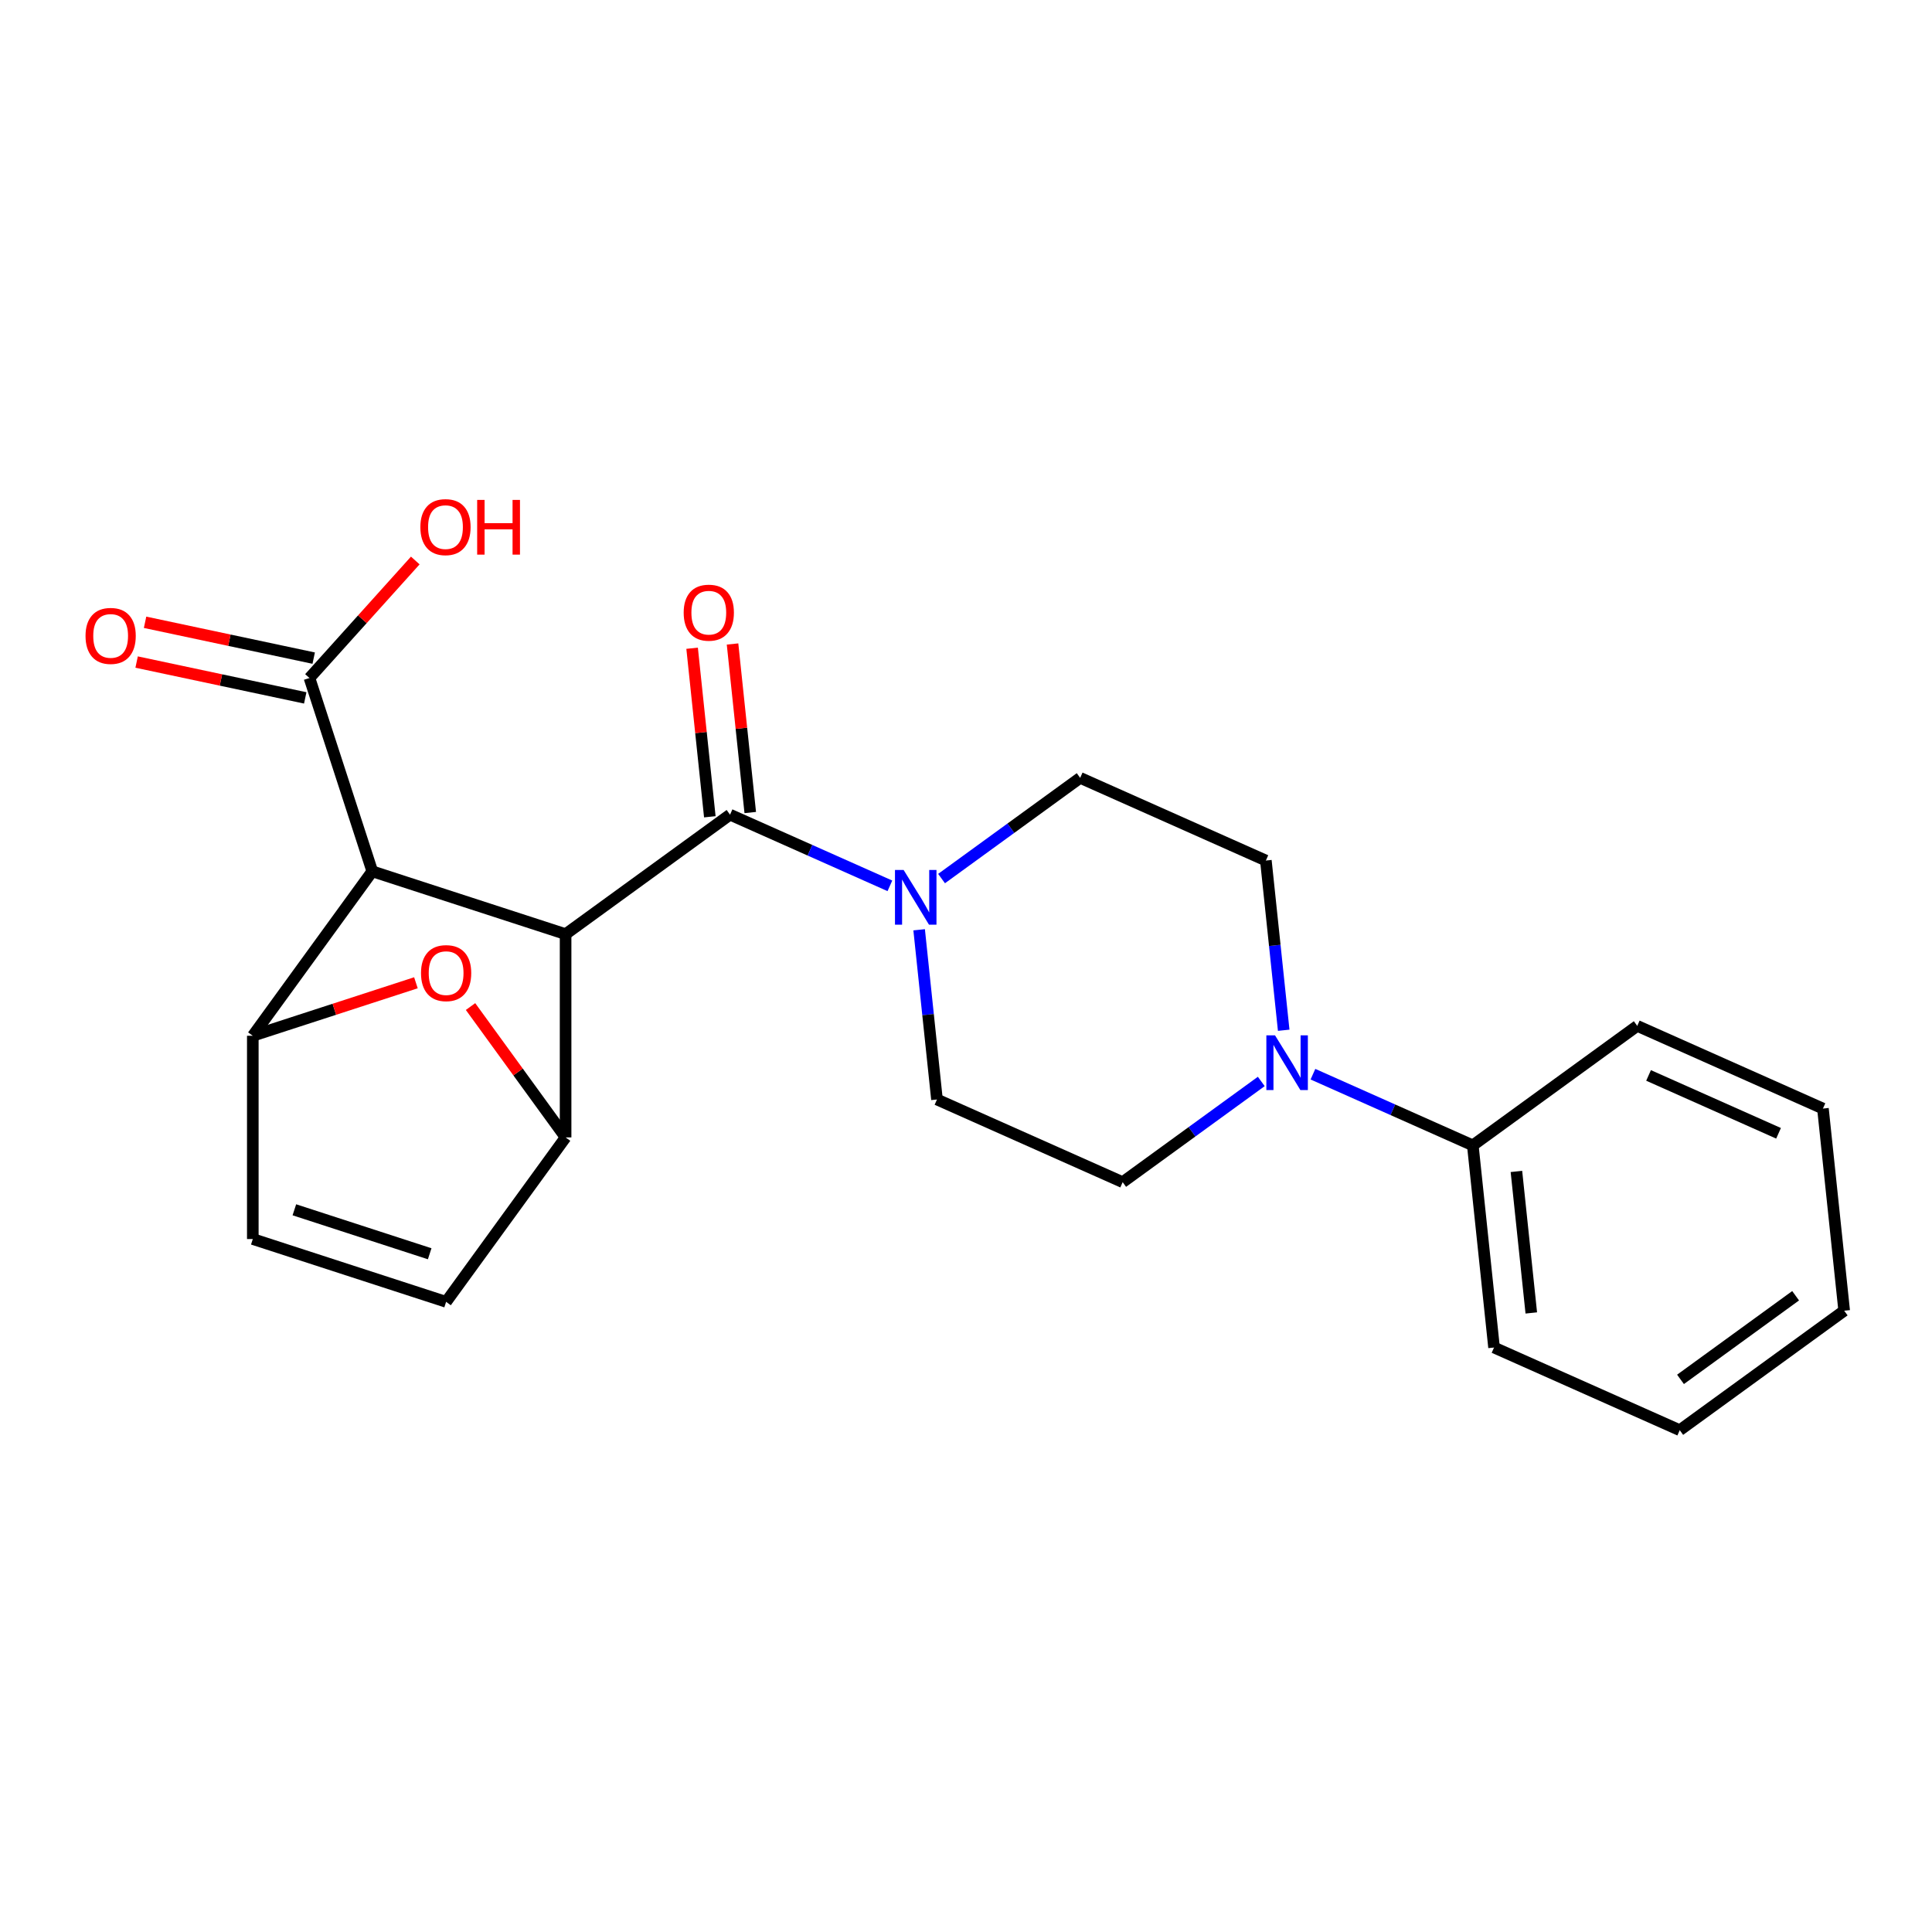 <?xml version='1.0' encoding='iso-8859-1'?>
<svg version='1.1' baseProfile='full'
              xmlns='http://www.w3.org/2000/svg'
                      xmlns:rdkit='http://www.rdkit.org/xml'
                      xmlns:xlink='http://www.w3.org/1999/xlink'
                  xml:space='preserve'
width='1000px' height='1000px' viewBox='0 0 1000 1000'>
<!-- END OF HEADER -->
<rect style='opacity:1.0;fill:#FFFFFF;stroke:none' width='1000' height='1000' x='0' y='0'> </rect>
<path class='bond-0' d='M 292.751,483.509 L 192.692,450.998' style='fill:none;fill-rule:evenodd;stroke:#000000;stroke-width:6px;stroke-linecap:butt;stroke-linejoin:miter;stroke-opacity:1' />
<path class='bond-1' d='M 292.751,483.509 L 377.867,421.669' style='fill:none;fill-rule:evenodd;stroke:#000000;stroke-width:6px;stroke-linecap:butt;stroke-linejoin:miter;stroke-opacity:1' />
<path class='bond-2' d='M 292.751,483.509 L 292.751,588.718' style='fill:none;fill-rule:evenodd;stroke:#000000;stroke-width:6px;stroke-linecap:butt;stroke-linejoin:miter;stroke-opacity:1' />
<path class='bond-3' d='M 192.692,450.998 L 130.852,536.114' style='fill:none;fill-rule:evenodd;stroke:#000000;stroke-width:6px;stroke-linecap:butt;stroke-linejoin:miter;stroke-opacity:1' />
<path class='bond-7' d='M 192.692,450.998 L 160.181,350.938' style='fill:none;fill-rule:evenodd;stroke:#000000;stroke-width:6px;stroke-linecap:butt;stroke-linejoin:miter;stroke-opacity:1' />
<path class='bond-5' d='M 377.867,421.669 L 419.239,440.089' style='fill:none;fill-rule:evenodd;stroke:#000000;stroke-width:6px;stroke-linecap:butt;stroke-linejoin:miter;stroke-opacity:1' />
<path class='bond-5' d='M 419.239,440.089 L 460.61,458.509' style='fill:none;fill-rule:evenodd;stroke:#0000FF;stroke-width:6px;stroke-linecap:butt;stroke-linejoin:miter;stroke-opacity:1' />
<path class='bond-10' d='M 388.33,420.569 L 383.746,376.948' style='fill:none;fill-rule:evenodd;stroke:#000000;stroke-width:6px;stroke-linecap:butt;stroke-linejoin:miter;stroke-opacity:1' />
<path class='bond-10' d='M 383.746,376.948 L 379.161,333.327' style='fill:none;fill-rule:evenodd;stroke:#FF0000;stroke-width:6px;stroke-linecap:butt;stroke-linejoin:miter;stroke-opacity:1' />
<path class='bond-10' d='M 367.404,422.769 L 362.819,379.148' style='fill:none;fill-rule:evenodd;stroke:#000000;stroke-width:6px;stroke-linecap:butt;stroke-linejoin:miter;stroke-opacity:1' />
<path class='bond-10' d='M 362.819,379.148 L 358.234,335.527' style='fill:none;fill-rule:evenodd;stroke:#FF0000;stroke-width:6px;stroke-linecap:butt;stroke-linejoin:miter;stroke-opacity:1' />
<path class='bond-4' d='M 292.751,588.718 L 268.149,554.855' style='fill:none;fill-rule:evenodd;stroke:#000000;stroke-width:6px;stroke-linecap:butt;stroke-linejoin:miter;stroke-opacity:1' />
<path class='bond-4' d='M 268.149,554.855 L 243.546,520.993' style='fill:none;fill-rule:evenodd;stroke:#FF0000;stroke-width:6px;stroke-linecap:butt;stroke-linejoin:miter;stroke-opacity:1' />
<path class='bond-8' d='M 292.751,588.718 L 230.911,673.834' style='fill:none;fill-rule:evenodd;stroke:#000000;stroke-width:6px;stroke-linecap:butt;stroke-linejoin:miter;stroke-opacity:1' />
<path class='bond-23' d='M 130.852,536.114 L 173.066,522.397' style='fill:none;fill-rule:evenodd;stroke:#000000;stroke-width:6px;stroke-linecap:butt;stroke-linejoin:miter;stroke-opacity:1' />
<path class='bond-23' d='M 173.066,522.397 L 215.281,508.681' style='fill:none;fill-rule:evenodd;stroke:#FF0000;stroke-width:6px;stroke-linecap:butt;stroke-linejoin:miter;stroke-opacity:1' />
<path class='bond-24' d='M 130.852,536.114 L 130.852,641.323' style='fill:none;fill-rule:evenodd;stroke:#000000;stroke-width:6px;stroke-linecap:butt;stroke-linejoin:miter;stroke-opacity:1' />
<path class='bond-11' d='M 475.745,481.252 L 480.361,525.173' style='fill:none;fill-rule:evenodd;stroke:#0000FF;stroke-width:6px;stroke-linecap:butt;stroke-linejoin:miter;stroke-opacity:1' />
<path class='bond-11' d='M 480.361,525.173 L 484.978,569.094' style='fill:none;fill-rule:evenodd;stroke:#000000;stroke-width:6px;stroke-linecap:butt;stroke-linejoin:miter;stroke-opacity:1' />
<path class='bond-12' d='M 487.35,454.747 L 523.223,428.684' style='fill:none;fill-rule:evenodd;stroke:#0000FF;stroke-width:6px;stroke-linecap:butt;stroke-linejoin:miter;stroke-opacity:1' />
<path class='bond-12' d='M 523.223,428.684 L 559.096,402.621' style='fill:none;fill-rule:evenodd;stroke:#000000;stroke-width:6px;stroke-linecap:butt;stroke-linejoin:miter;stroke-opacity:1' />
<path class='bond-6' d='M 664.442,533.256 L 659.825,489.335' style='fill:none;fill-rule:evenodd;stroke:#0000FF;stroke-width:6px;stroke-linecap:butt;stroke-linejoin:miter;stroke-opacity:1' />
<path class='bond-6' d='M 659.825,489.335 L 655.209,445.413' style='fill:none;fill-rule:evenodd;stroke:#000000;stroke-width:6px;stroke-linecap:butt;stroke-linejoin:miter;stroke-opacity:1' />
<path class='bond-15' d='M 679.577,555.999 L 720.948,574.418' style='fill:none;fill-rule:evenodd;stroke:#0000FF;stroke-width:6px;stroke-linecap:butt;stroke-linejoin:miter;stroke-opacity:1' />
<path class='bond-15' d='M 720.948,574.418 L 762.319,592.838' style='fill:none;fill-rule:evenodd;stroke:#000000;stroke-width:6px;stroke-linecap:butt;stroke-linejoin:miter;stroke-opacity:1' />
<path class='bond-25' d='M 652.836,559.76 L 616.963,585.823' style='fill:none;fill-rule:evenodd;stroke:#0000FF;stroke-width:6px;stroke-linecap:butt;stroke-linejoin:miter;stroke-opacity:1' />
<path class='bond-25' d='M 616.963,585.823 L 581.091,611.886' style='fill:none;fill-rule:evenodd;stroke:#000000;stroke-width:6px;stroke-linecap:butt;stroke-linejoin:miter;stroke-opacity:1' />
<path class='bond-16' d='M 162.368,340.647 L 118.728,331.372' style='fill:none;fill-rule:evenodd;stroke:#000000;stroke-width:6px;stroke-linecap:butt;stroke-linejoin:miter;stroke-opacity:1' />
<path class='bond-16' d='M 118.728,331.372 L 75.088,322.096' style='fill:none;fill-rule:evenodd;stroke:#FF0000;stroke-width:6px;stroke-linecap:butt;stroke-linejoin:miter;stroke-opacity:1' />
<path class='bond-16' d='M 157.993,361.229 L 114.353,351.953' style='fill:none;fill-rule:evenodd;stroke:#000000;stroke-width:6px;stroke-linecap:butt;stroke-linejoin:miter;stroke-opacity:1' />
<path class='bond-16' d='M 114.353,351.953 L 70.714,342.678' style='fill:none;fill-rule:evenodd;stroke:#FF0000;stroke-width:6px;stroke-linecap:butt;stroke-linejoin:miter;stroke-opacity:1' />
<path class='bond-17' d='M 160.181,350.938 L 187.565,320.525' style='fill:none;fill-rule:evenodd;stroke:#000000;stroke-width:6px;stroke-linecap:butt;stroke-linejoin:miter;stroke-opacity:1' />
<path class='bond-17' d='M 187.565,320.525 L 214.949,290.112' style='fill:none;fill-rule:evenodd;stroke:#FF0000;stroke-width:6px;stroke-linecap:butt;stroke-linejoin:miter;stroke-opacity:1' />
<path class='bond-9' d='M 230.911,673.834 L 130.852,641.323' style='fill:none;fill-rule:evenodd;stroke:#000000;stroke-width:6px;stroke-linecap:butt;stroke-linejoin:miter;stroke-opacity:1' />
<path class='bond-9' d='M 222.405,648.945 L 152.363,626.187' style='fill:none;fill-rule:evenodd;stroke:#000000;stroke-width:6px;stroke-linecap:butt;stroke-linejoin:miter;stroke-opacity:1' />
<path class='bond-14' d='M 484.978,569.094 L 581.091,611.886' style='fill:none;fill-rule:evenodd;stroke:#000000;stroke-width:6px;stroke-linecap:butt;stroke-linejoin:miter;stroke-opacity:1' />
<path class='bond-13' d='M 559.096,402.621 L 655.209,445.413' style='fill:none;fill-rule:evenodd;stroke:#000000;stroke-width:6px;stroke-linecap:butt;stroke-linejoin:miter;stroke-opacity:1' />
<path class='bond-18' d='M 762.319,592.838 L 773.317,697.471' style='fill:none;fill-rule:evenodd;stroke:#000000;stroke-width:6px;stroke-linecap:butt;stroke-linejoin:miter;stroke-opacity:1' />
<path class='bond-18' d='M 784.895,606.334 L 792.594,679.576' style='fill:none;fill-rule:evenodd;stroke:#000000;stroke-width:6px;stroke-linecap:butt;stroke-linejoin:miter;stroke-opacity:1' />
<path class='bond-19' d='M 762.319,592.838 L 847.435,530.998' style='fill:none;fill-rule:evenodd;stroke:#000000;stroke-width:6px;stroke-linecap:butt;stroke-linejoin:miter;stroke-opacity:1' />
<path class='bond-21' d='M 773.317,697.471 L 869.43,740.263' style='fill:none;fill-rule:evenodd;stroke:#000000;stroke-width:6px;stroke-linecap:butt;stroke-linejoin:miter;stroke-opacity:1' />
<path class='bond-20' d='M 847.435,530.998 L 943.548,573.79' style='fill:none;fill-rule:evenodd;stroke:#000000;stroke-width:6px;stroke-linecap:butt;stroke-linejoin:miter;stroke-opacity:1' />
<path class='bond-20' d='M 853.294,556.639 L 920.573,586.594' style='fill:none;fill-rule:evenodd;stroke:#000000;stroke-width:6px;stroke-linecap:butt;stroke-linejoin:miter;stroke-opacity:1' />
<path class='bond-26' d='M 943.548,573.79 L 954.545,678.423' style='fill:none;fill-rule:evenodd;stroke:#000000;stroke-width:6px;stroke-linecap:butt;stroke-linejoin:miter;stroke-opacity:1' />
<path class='bond-22' d='M 869.43,740.263 L 954.545,678.423' style='fill:none;fill-rule:evenodd;stroke:#000000;stroke-width:6px;stroke-linecap:butt;stroke-linejoin:miter;stroke-opacity:1' />
<path class='bond-22' d='M 869.829,713.964 L 929.41,670.676' style='fill:none;fill-rule:evenodd;stroke:#000000;stroke-width:6px;stroke-linecap:butt;stroke-linejoin:miter;stroke-opacity:1' />
<path  class='atom-5' d='M 217.911 503.682
Q 217.911 496.882, 221.271 493.082
Q 224.631 489.282, 230.911 489.282
Q 237.191 489.282, 240.551 493.082
Q 243.911 496.882, 243.911 503.682
Q 243.911 510.562, 240.511 514.482
Q 237.111 518.362, 230.911 518.362
Q 224.671 518.362, 221.271 514.482
Q 217.911 510.602, 217.911 503.682
M 230.911 515.162
Q 235.231 515.162, 237.551 512.282
Q 239.911 509.362, 239.911 503.682
Q 239.911 498.122, 237.551 495.322
Q 235.231 492.482, 230.911 492.482
Q 226.591 492.482, 224.231 495.282
Q 221.911 498.082, 221.911 503.682
Q 221.911 509.402, 224.231 512.282
Q 226.591 515.162, 230.911 515.162
' fill='#FF0000'/>
<path  class='atom-6' d='M 467.72 450.301
L 477 465.301
Q 477.92 466.781, 479.4 469.461
Q 480.88 472.141, 480.96 472.301
L 480.96 450.301
L 484.72 450.301
L 484.72 478.621
L 480.84 478.621
L 470.88 462.221
Q 469.72 460.301, 468.48 458.101
Q 467.28 455.901, 466.92 455.221
L 466.92 478.621
L 463.24 478.621
L 463.24 450.301
L 467.72 450.301
' fill='#0000FF'/>
<path  class='atom-7' d='M 659.946 535.886
L 669.226 550.886
Q 670.146 552.366, 671.626 555.046
Q 673.106 557.726, 673.186 557.886
L 673.186 535.886
L 676.946 535.886
L 676.946 564.206
L 673.066 564.206
L 663.106 547.806
Q 661.946 545.886, 660.706 543.686
Q 659.506 541.486, 659.146 540.806
L 659.146 564.206
L 655.466 564.206
L 655.466 535.886
L 659.946 535.886
' fill='#0000FF'/>
<path  class='atom-11' d='M 353.87 317.117
Q 353.87 310.317, 357.23 306.517
Q 360.59 302.717, 366.87 302.717
Q 373.15 302.717, 376.51 306.517
Q 379.87 310.317, 379.87 317.117
Q 379.87 323.997, 376.47 327.917
Q 373.07 331.797, 366.87 331.797
Q 360.63 331.797, 357.23 327.917
Q 353.87 324.037, 353.87 317.117
M 366.87 328.597
Q 371.19 328.597, 373.51 325.717
Q 375.87 322.797, 375.87 317.117
Q 375.87 311.557, 373.51 308.757
Q 371.19 305.917, 366.87 305.917
Q 362.55 305.917, 360.19 308.717
Q 357.87 311.517, 357.87 317.117
Q 357.87 322.837, 360.19 325.717
Q 362.55 328.597, 366.87 328.597
' fill='#FF0000'/>
<path  class='atom-17' d='M 44.271 329.144
Q 44.271 322.344, 47.631 318.544
Q 50.991 314.744, 57.271 314.744
Q 63.551 314.744, 66.911 318.544
Q 70.271 322.344, 70.271 329.144
Q 70.271 336.024, 66.871 339.944
Q 63.471 343.824, 57.271 343.824
Q 51.031 343.824, 47.631 339.944
Q 44.271 336.064, 44.271 329.144
M 57.271 340.624
Q 61.591 340.624, 63.911 337.744
Q 66.271 334.824, 66.271 329.144
Q 66.271 323.584, 63.911 320.784
Q 61.591 317.944, 57.271 317.944
Q 52.951 317.944, 50.591 320.744
Q 48.271 323.544, 48.271 329.144
Q 48.271 334.864, 50.591 337.744
Q 52.951 340.624, 57.271 340.624
' fill='#FF0000'/>
<path  class='atom-18' d='M 217.579 272.833
Q 217.579 266.033, 220.939 262.233
Q 224.299 258.433, 230.579 258.433
Q 236.859 258.433, 240.219 262.233
Q 243.579 266.033, 243.579 272.833
Q 243.579 279.713, 240.179 283.633
Q 236.779 287.513, 230.579 287.513
Q 224.339 287.513, 220.939 283.633
Q 217.579 279.753, 217.579 272.833
M 230.579 284.313
Q 234.899 284.313, 237.219 281.433
Q 239.579 278.513, 239.579 272.833
Q 239.579 267.273, 237.219 264.473
Q 234.899 261.633, 230.579 261.633
Q 226.259 261.633, 223.899 264.433
Q 221.579 267.233, 221.579 272.833
Q 221.579 278.553, 223.899 281.433
Q 226.259 284.313, 230.579 284.313
' fill='#FF0000'/>
<path  class='atom-18' d='M 246.979 258.753
L 250.819 258.753
L 250.819 270.793
L 265.299 270.793
L 265.299 258.753
L 269.139 258.753
L 269.139 287.073
L 265.299 287.073
L 265.299 273.993
L 250.819 273.993
L 250.819 287.073
L 246.979 287.073
L 246.979 258.753
' fill='#FF0000'/>
</svg>
